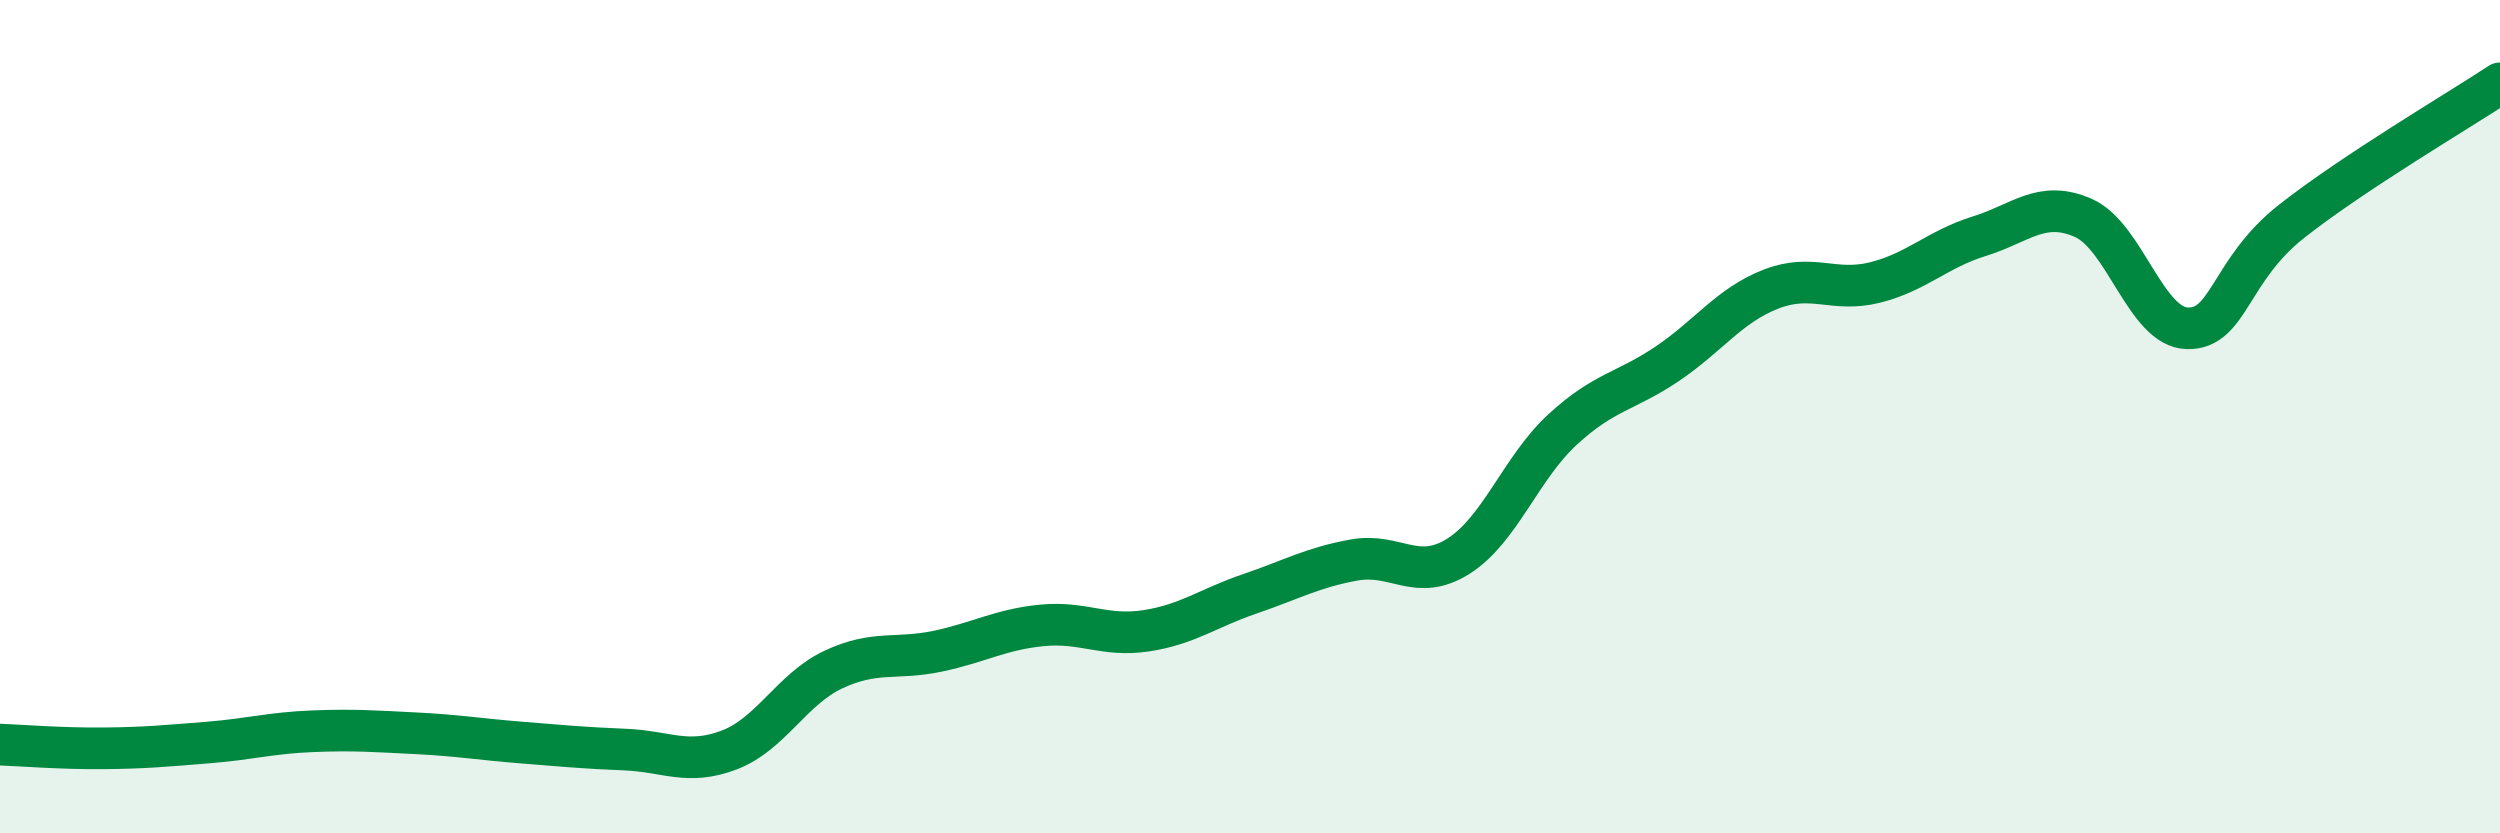 
    <svg width="60" height="20" viewBox="0 0 60 20" xmlns="http://www.w3.org/2000/svg">
      <path
        d="M 0,17.87 C 0.5,17.89 1.5,17.97 2.5,17.96 C 3.5,17.95 4,17.9 5,17.82 C 6,17.74 6.5,17.59 7.5,17.55 C 8.5,17.51 9,17.55 10,17.6 C 11,17.65 11.5,17.74 12.5,17.82 C 13.5,17.9 14,17.95 15,17.99 C 16,18.03 16.5,18.38 17.5,18 C 18.5,17.62 19,16.54 20,16.07 C 21,15.6 21.5,15.84 22.5,15.63 C 23.5,15.42 24,15.11 25,15.01 C 26,14.91 26.5,15.29 27.5,15.14 C 28.5,14.99 29,14.59 30,14.25 C 31,13.91 31.5,13.62 32.5,13.44 C 33.5,13.26 34,13.98 35,13.35 C 36,12.72 36.5,11.23 37.5,10.31 C 38.5,9.39 39,9.41 40,8.74 C 41,8.07 41.5,7.33 42.5,6.94 C 43.5,6.55 44,7.03 45,6.78 C 46,6.53 46.5,5.98 47.5,5.67 C 48.5,5.36 49,4.79 50,5.23 C 51,5.67 51.5,7.86 52.5,7.88 C 53.5,7.9 53.5,6.49 55,5.31 C 56.5,4.13 59,2.66 60,2L60 20L0 20Z"
        fill="#008740"
        opacity="0.1"
        stroke-linecap="round"
        stroke-linejoin="round"
      />
      <path
        d="M 0,17.87 C 0.5,17.89 1.5,17.97 2.5,17.96 C 3.5,17.95 4,17.9 5,17.82 C 6,17.74 6.5,17.59 7.5,17.55 C 8.5,17.51 9,17.55 10,17.6 C 11,17.65 11.5,17.74 12.5,17.82 C 13.5,17.9 14,17.95 15,17.99 C 16,18.03 16.5,18.38 17.5,18 C 18.5,17.62 19,16.54 20,16.07 C 21,15.6 21.5,15.84 22.5,15.63 C 23.5,15.42 24,15.11 25,15.01 C 26,14.91 26.5,15.29 27.5,15.14 C 28.5,14.99 29,14.59 30,14.25 C 31,13.91 31.5,13.62 32.5,13.44 C 33.5,13.26 34,13.98 35,13.35 C 36,12.72 36.5,11.23 37.5,10.31 C 38.5,9.39 39,9.41 40,8.74 C 41,8.07 41.5,7.33 42.5,6.94 C 43.5,6.55 44,7.03 45,6.78 C 46,6.53 46.5,5.98 47.5,5.67 C 48.5,5.36 49,4.79 50,5.23 C 51,5.67 51.5,7.86 52.5,7.88 C 53.5,7.9 53.5,6.49 55,5.31 C 56.5,4.13 59,2.66 60,2"
        stroke="#008740"
        stroke-width="1"
        fill="none"
        stroke-linecap="round"
        stroke-linejoin="round"
      />
    </svg>
  